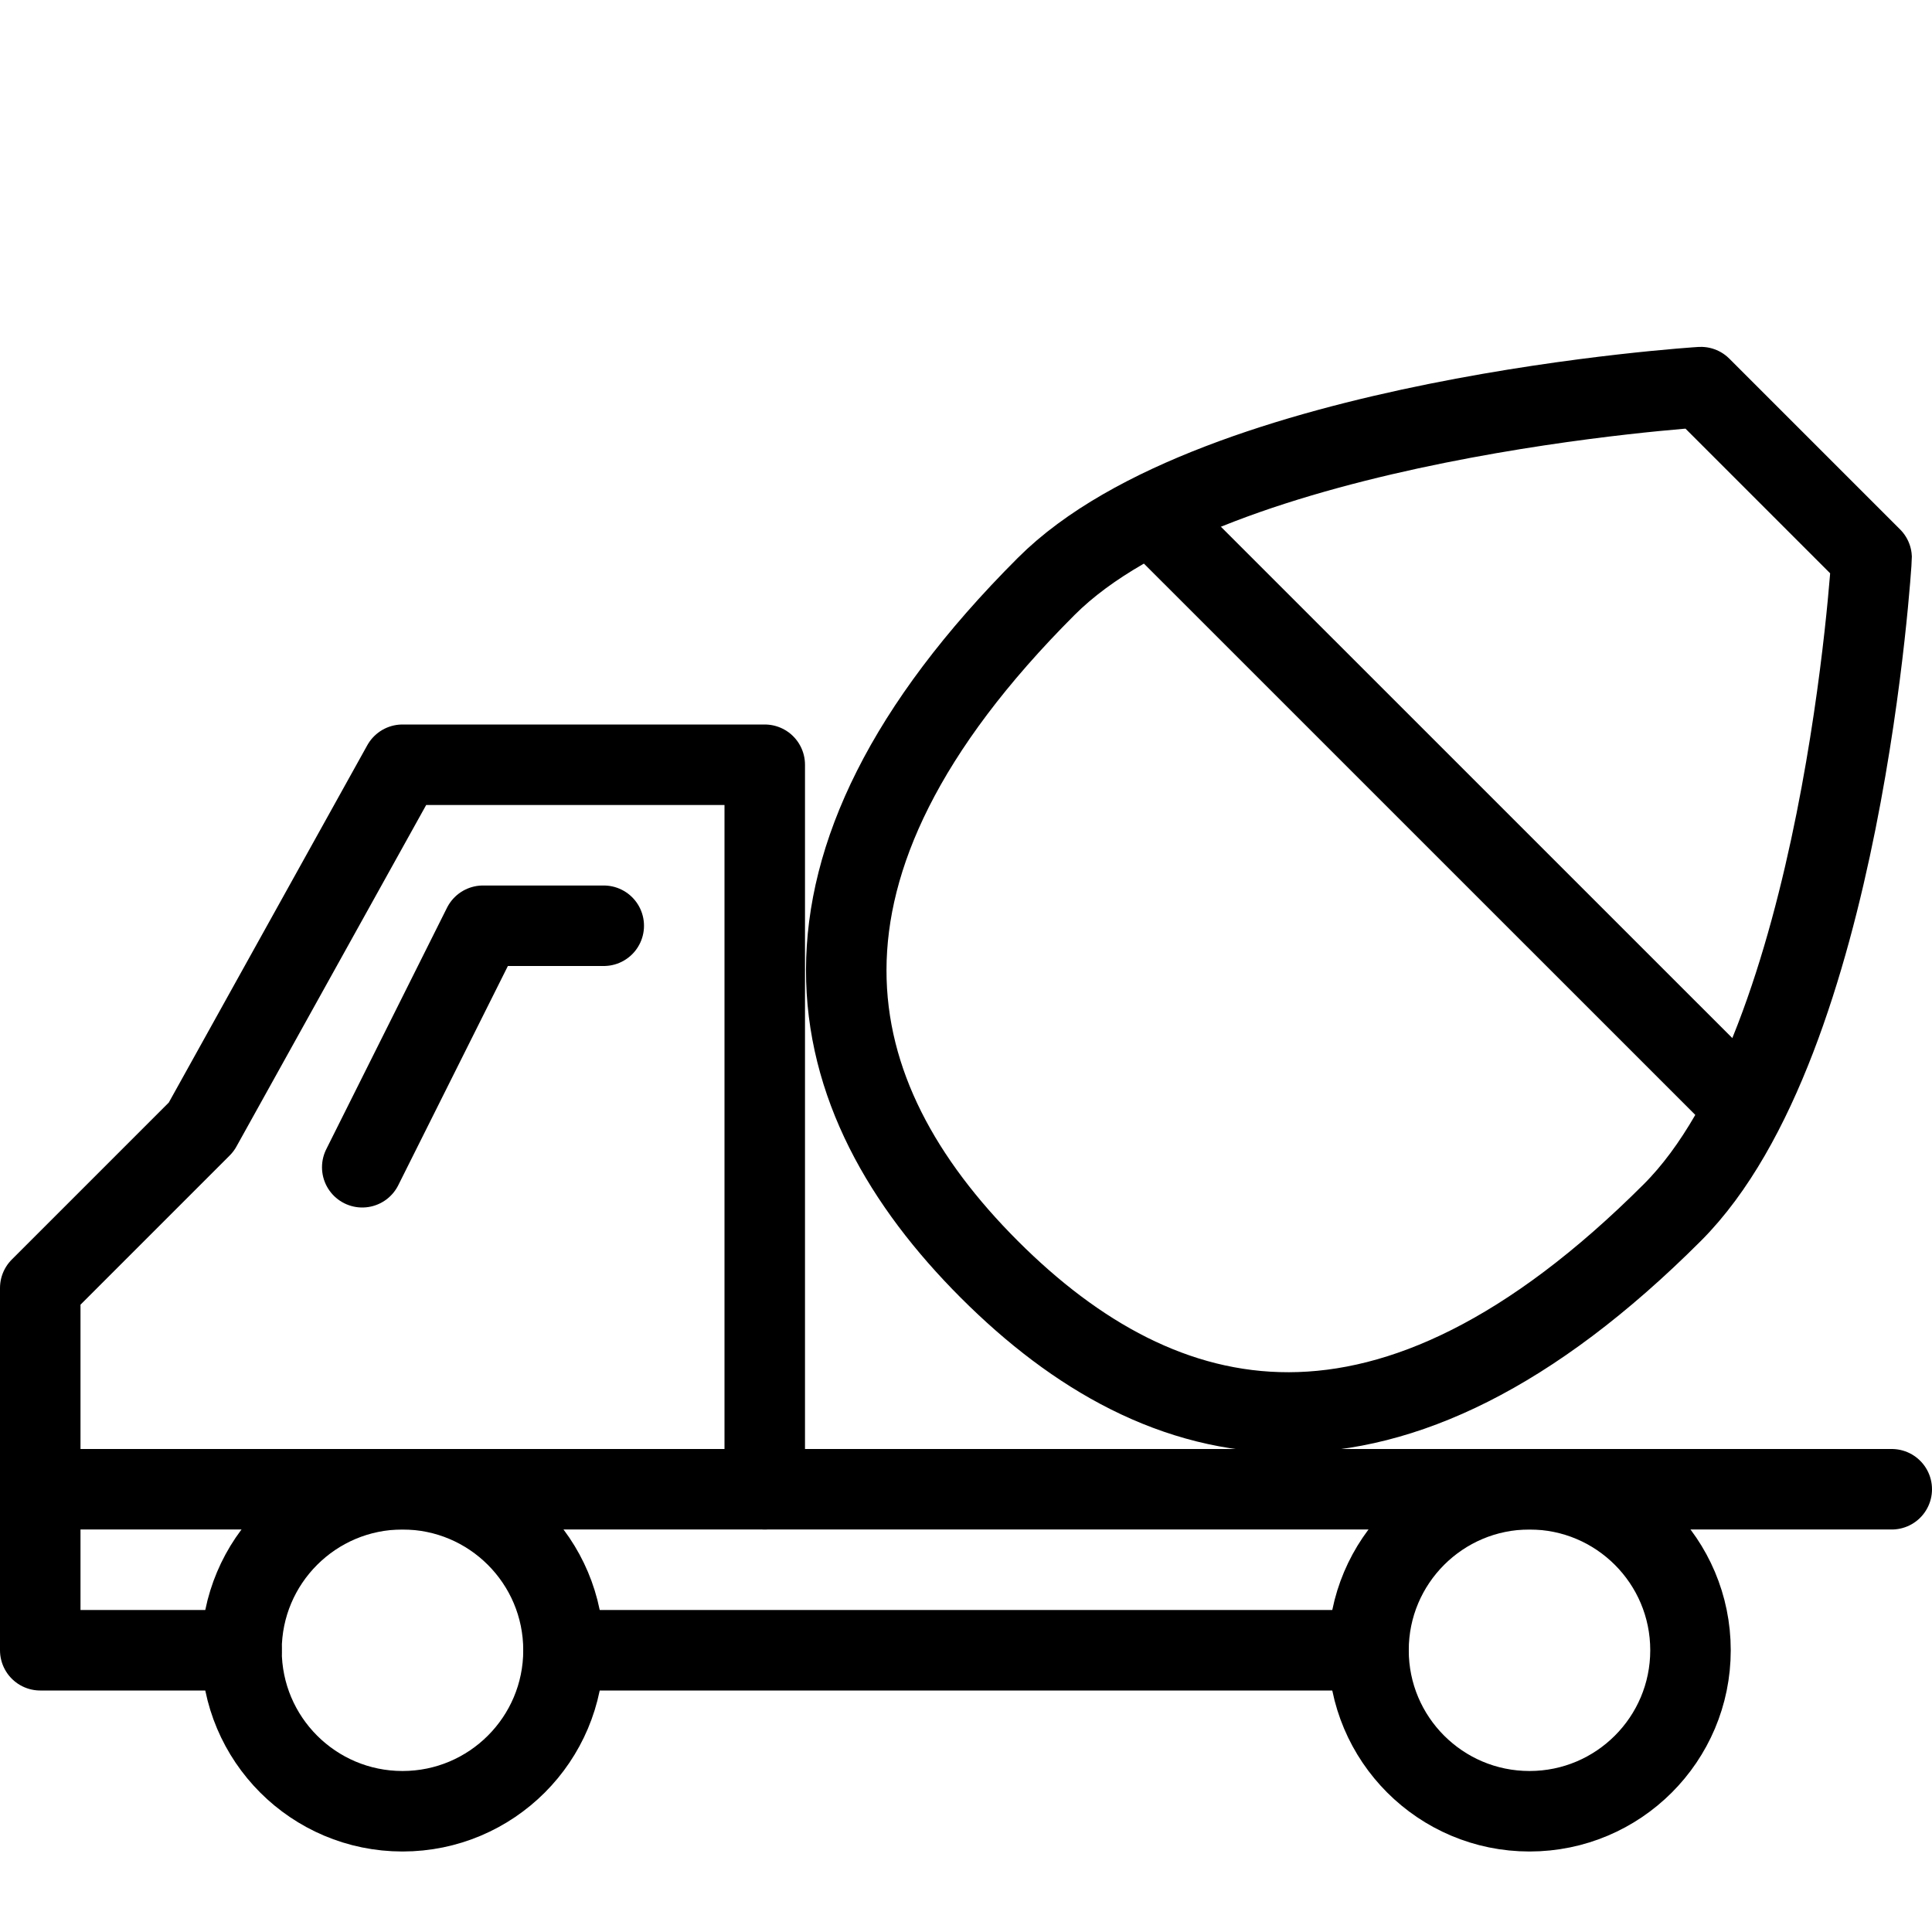 <?xml version="1.0" encoding="utf-8"?>
<!-- Generator: Adobe Illustrator 16.0.3, SVG Export Plug-In . SVG Version: 6.00 Build 0)  -->
<!DOCTYPE svg PUBLIC "-//W3C//DTD SVG 1.1//EN" "http://www.w3.org/Graphics/SVG/1.1/DTD/svg11.dtd">
<svg version="1.1" xmlns="http://www.w3.org/2000/svg" xmlns:xlink="http://www.w3.org/1999/xlink" x="0px" y="0px" width="24px"
	 height="24px" viewBox="0 0 24 24" enable-background="new 0 0 24 24" xml:space="preserve">
<g id="Outline_Icons">
	<g>
		
			<circle fill="none" stroke="#000000" stroke-linecap="round" stroke-linejoin="round" stroke-miterlimit="10" cx="5" cy="20.5" r="2"/>
		
			<circle fill="none" stroke="#000000" stroke-linecap="round" stroke-linejoin="round" stroke-miterlimit="10" cx="19" cy="20.5" r="2"/>
		
			<line fill="none" stroke="#000000" stroke-linecap="round" stroke-linejoin="round" stroke-miterlimit="10" x1="7" y1="20.5" x2="17" y2="20.5"/>
		<polyline fill="none" stroke="#000000" stroke-linecap="round" stroke-linejoin="round" stroke-miterlimit="10" points="7.5,11.5 
			6,11.5 4.5,14.5 		"/>
		<polyline fill="none" stroke="#000000" stroke-linecap="round" stroke-linejoin="round" stroke-miterlimit="10" points="3,20.5 
			0.5,20.5 0.5,16 2.5,14 5,9.5 9.5,9.5 9.5,18.5 		"/>
		
			<line fill="none" stroke="#000000" stroke-linecap="round" stroke-linejoin="round" stroke-miterlimit="10" x1="0.5" y1="18.5" x2="23.5" y2="18.5"/>
		<path fill="none" stroke="#000000" stroke-linecap="round" stroke-linejoin="round" stroke-miterlimit="10" d="M20.775,15.062
			c-3.536,3.535-6.338,2.854-8.485,0.707c-2.147-2.148-2.829-4.95,0.707-8.485c2.099-2.1,8.132-2.475,8.132-2.475l2.121,2.121
			C23.25,6.931,22.896,12.941,20.775,15.062z"/>
		
			<line fill="none" stroke="#000000" stroke-linecap="round" stroke-linejoin="round" stroke-miterlimit="10" x1="14.426" y1="6.51" x2="21.583" y2="13.666"/>
	</g>
</g>
<g id="invisible_shape">
	<rect fill="none" width="24" height="24"/>
</g>
</svg>
